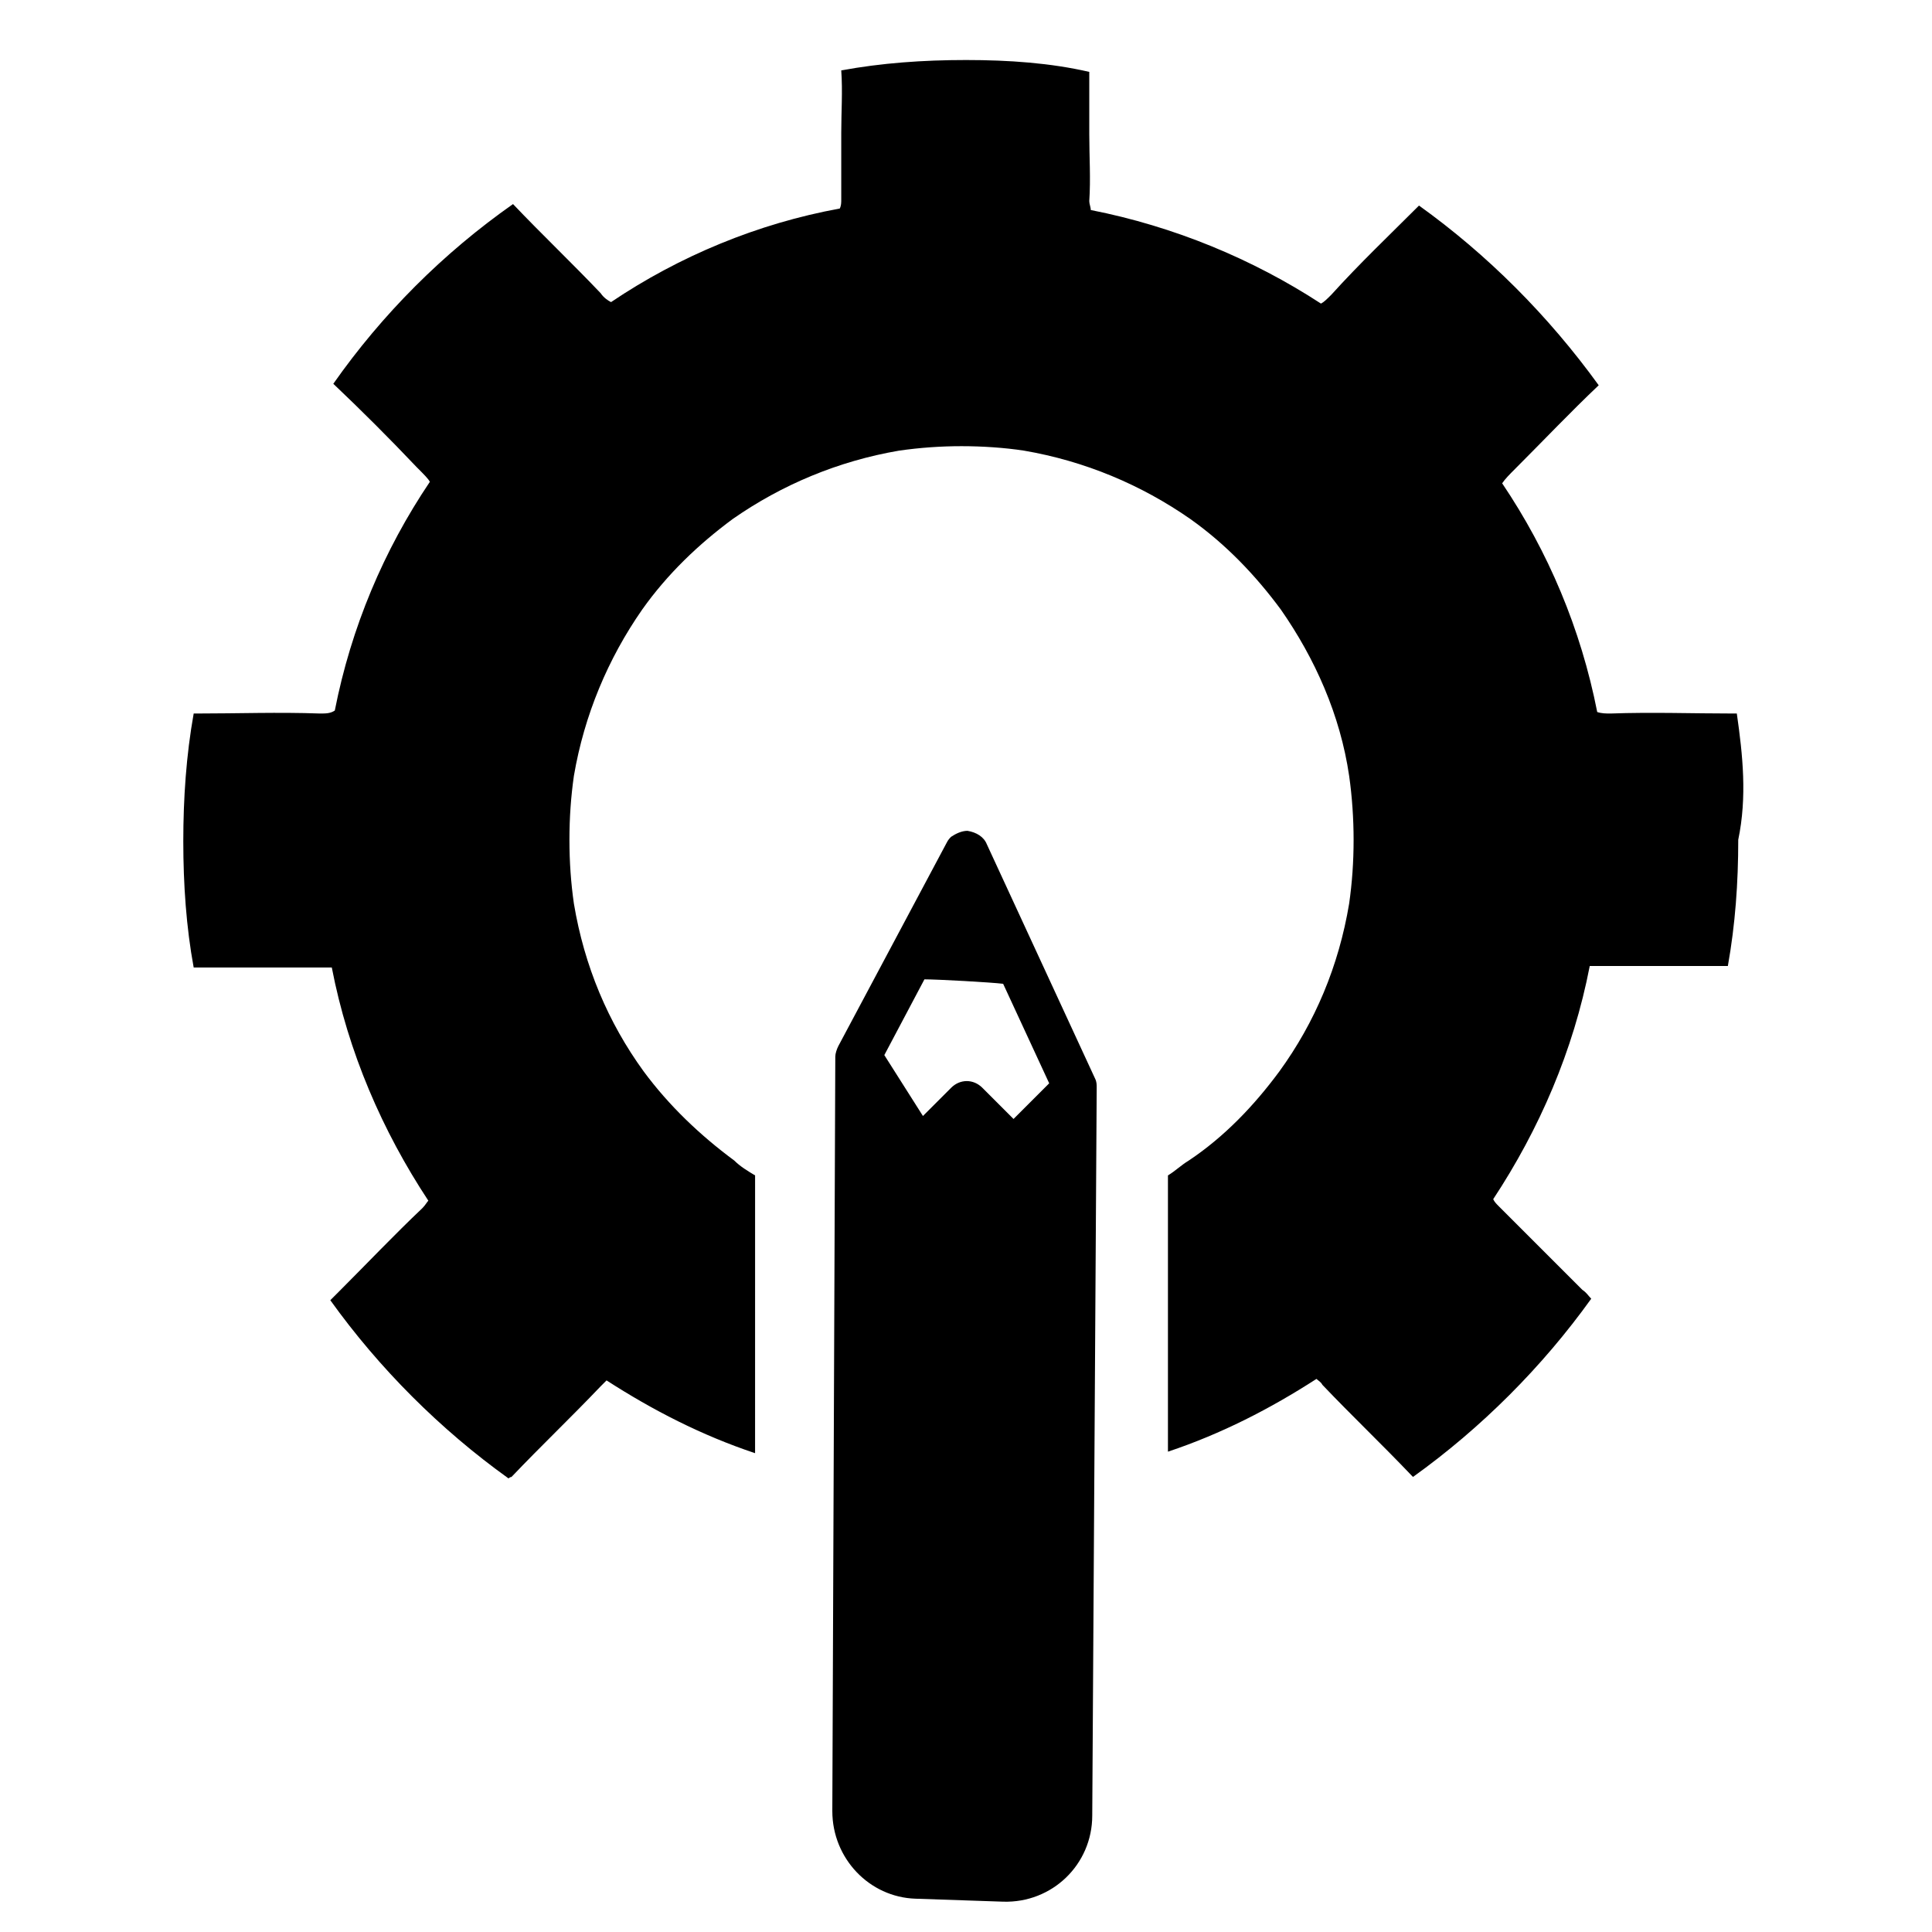<?xml version="1.0" encoding="UTF-8"?>
<!-- Uploaded to: ICON Repo, www.iconrepo.com, Generator: ICON Repo Mixer Tools -->
<svg fill="#000000" width="800px" height="800px" version="1.1" viewBox="144 144 512 512" xmlns="http://www.w3.org/2000/svg">
 <g>
  <path d="m604.28 333.09h-0.789c-11.02 0-21.648-0.395-32.668 0-1.18 0-2.363 0-3.543-0.395-4.328-22.043-12.988-42.508-25.191-60.613 0.789-1.18 1.969-2.363 3.543-3.938 7.477-7.477 14.562-14.957 22.043-22.043-13.383-18.5-29.52-34.637-47.625-47.625-7.871 7.871-15.742 15.352-23.223 23.617-1.18 1.18-1.969 1.969-2.754 2.363-18.105-11.809-38.965-20.469-61.008-24.797 0-0.789-0.395-1.574-0.395-2.363 0.395-5.902 0-11.809 0-17.711v-16.531c-10.234-2.363-21.254-3.148-32.668-3.148s-22.434 0.789-33.062 2.754c0.395 5.512 0 11.02 0 16.531v17.711c0 0.789 0 1.574-0.395 2.363-21.648 3.938-42.508 12.594-60.613 24.797-0.789-0.395-1.969-1.18-2.754-2.363-7.477-7.871-15.742-15.742-23.223-23.617-18.5 12.988-34.637 29.125-47.625 47.625 7.477 7.086 14.957 14.562 22.043 22.043 1.969 1.969 3.148 3.148 3.543 3.938-12.203 18.105-20.859 38.574-25.191 60.613-1.184 0.789-2.367 0.789-3.941 0.789-11.02-0.395-21.648 0-32.668 0h-0.789c-1.969 11.02-2.754 22.434-2.754 33.852 0 11.414 0.789 22.828 2.754 33.457h1.18 34.242 1.18c4.328 22.434 13.383 43.297 25.586 61.797-0.395 0.395-0.789 1.18-1.574 1.969-7.477 7.086-14.562 14.562-22.043 22.043-0.789 0.789-1.574 1.574-2.363 2.363 12.988 18.105 29.125 34.242 47.23 47.23 0 0 0.395-0.395 0.789-0.395 7.871-8.266 15.742-15.742 23.617-24.008l1.574-1.574c12.203 7.871 25.191 14.562 39.359 19.285l0.004-73.609c-1.969-1.18-3.938-2.363-5.512-3.938-9.055-6.691-17.32-14.562-24.008-23.617-9.445-12.988-15.742-27.945-18.5-44.477-0.789-5.512-1.18-11.02-1.18-16.926 0-5.902 0.395-11.414 1.18-16.926 2.754-16.137 9.055-31.094 18.105-44.082 6.691-9.445 14.957-17.32 24.008-24.008 12.988-9.055 27.945-15.352 44.082-18.105 5.512-0.789 11.02-1.18 16.531-1.18s11.414 0.395 16.531 1.18c16.137 2.754 31.094 9.055 44.082 18.105 9.445 6.691 17.32 14.957 24.008 24.008 9.055 12.988 15.742 27.945 18.105 44.082 0.789 5.512 1.18 11.414 1.18 16.926 0 5.902-0.395 11.414-1.18 16.926-2.754 16.531-9.055 31.488-18.5 44.477-6.691 9.055-14.562 17.32-24.008 23.617-1.969 1.18-3.543 2.754-5.512 3.938v73.211c14.168-4.723 27.16-11.414 39.359-19.285 0.395 0.395 1.18 0.789 1.574 1.574 7.871 8.266 15.742 15.742 23.617 24.008l0.395 0.395c18.105-12.988 34.242-29.125 47.23-47.23-0.789-0.789-1.18-1.574-2.363-2.363-7.477-7.477-14.562-14.562-22.043-22.043-0.789-0.789-1.18-1.18-1.574-1.969 12.203-18.5 21.254-39.359 25.586-61.797h1.18 34.242 1.18c1.969-11.02 2.754-22.043 2.754-33.457 2.375-11.41 1.195-22.434-0.379-33.453z"/>
  <path d="m405.51 367.72c-0.789-1.969-2.754-3.148-5.117-3.543-1.574 0-3.148 0.789-4.328 1.574-0.395 0.395-0.789 0.789-1.18 1.574l-28.734 53.922c-0.395 0.789-0.789 1.969-0.789 2.754l-0.789 199.95c0 12.594 9.84 22.828 22.043 23.223l23.223 0.789c12.988 0.395 23.617-9.84 23.617-22.828l1.18-192.86c0-0.789 0-1.574-0.395-2.363zm7.086 72.816-8.266-8.266c-2.363-2.363-5.902-2.363-8.266 0l-7.477 7.477-10.234-16.137 10.629-20.074c3.543 0 17.711 0.789 20.859 1.18l12.203 26.371z"/>
 </g>
</svg>